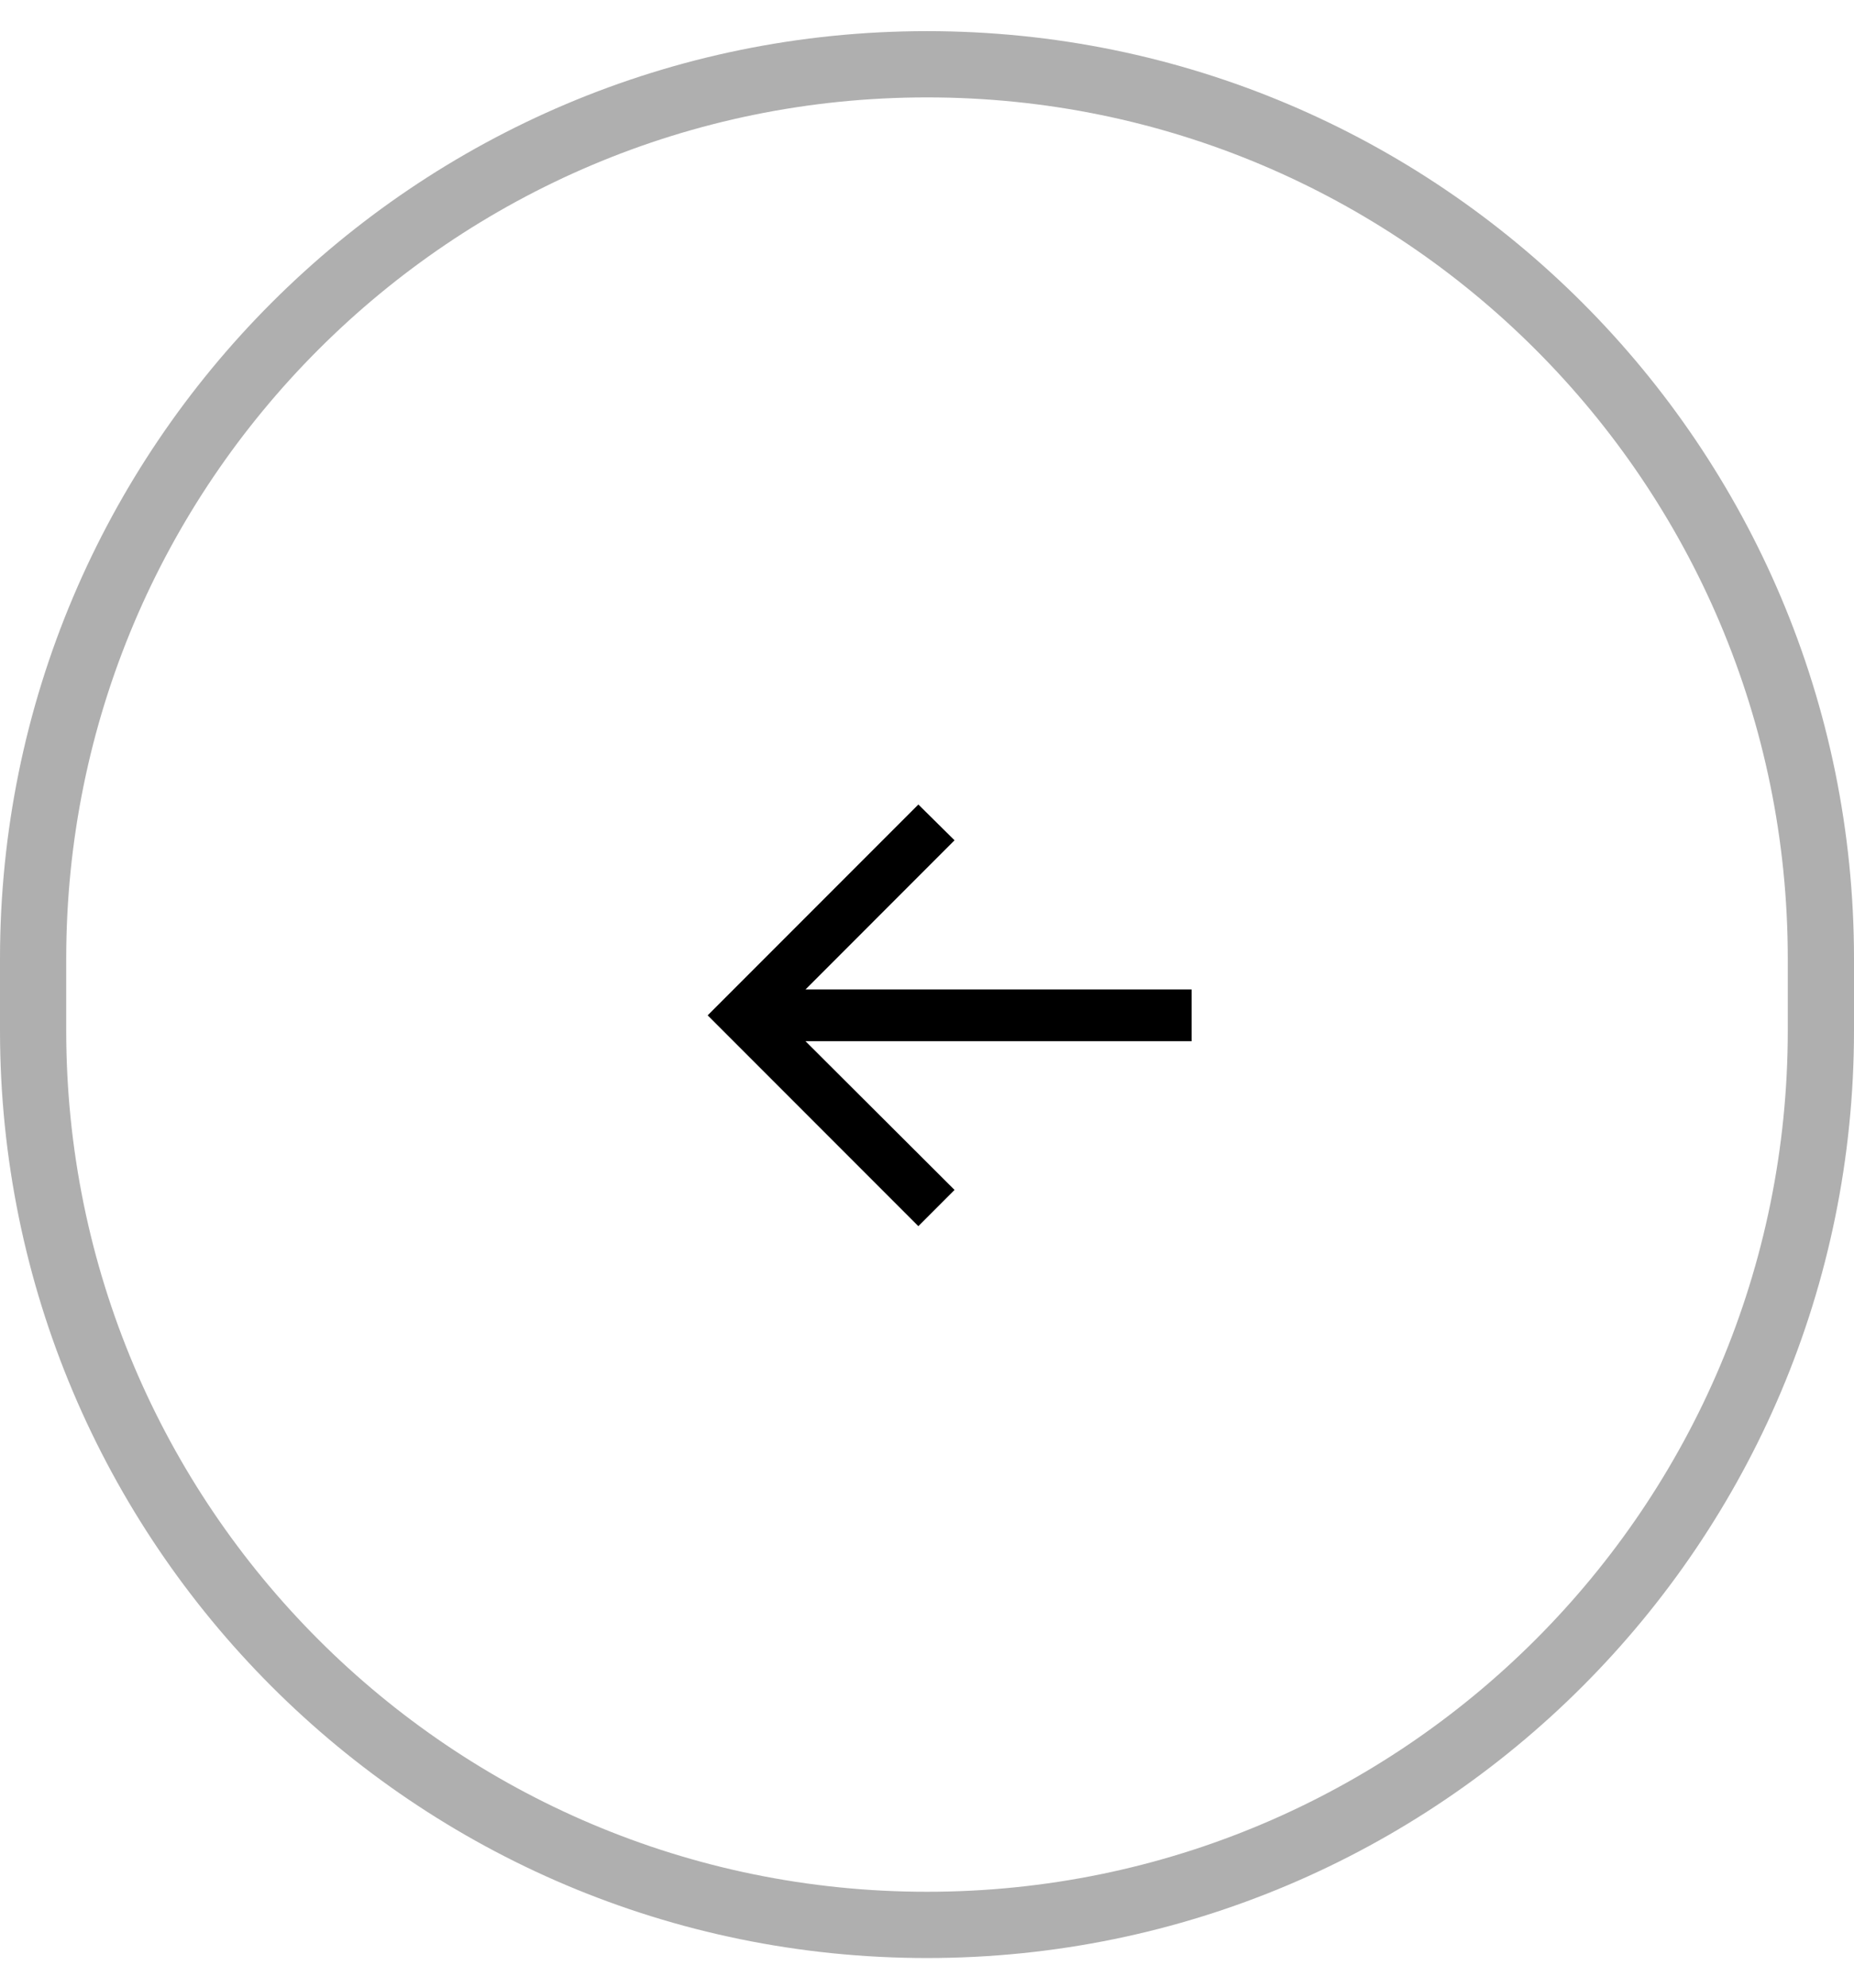 <?xml version="1.0" encoding="UTF-8"?> <svg xmlns="http://www.w3.org/2000/svg" width="56" height="60" viewBox="0 0 56 60" fill="none"><g clip-path="url(#clip0_2360_2892)"><path d="M1 31.105C1 46.017 13.088 58.105 28 58.105C42.912 58.105 55 46.017 55 31.105L55 28.94C55 14.028 42.912 1.94 28 1.94C13.088 1.94 1 14.028 1 28.94L1 31.105Z" stroke="#AFAFAF" stroke-width="2"></path><path d="M27.739 24.285L28.832 25.365L24.33 29.868H35.992V31.43H24.33L28.832 35.919L27.739 37.013L21.375 30.649L27.739 24.285Z" fill="black"></path></g><defs><clipPath id="clip0_2360_2892"><rect width="56" height="60" fill="white"></rect></clipPath></defs></svg> 
